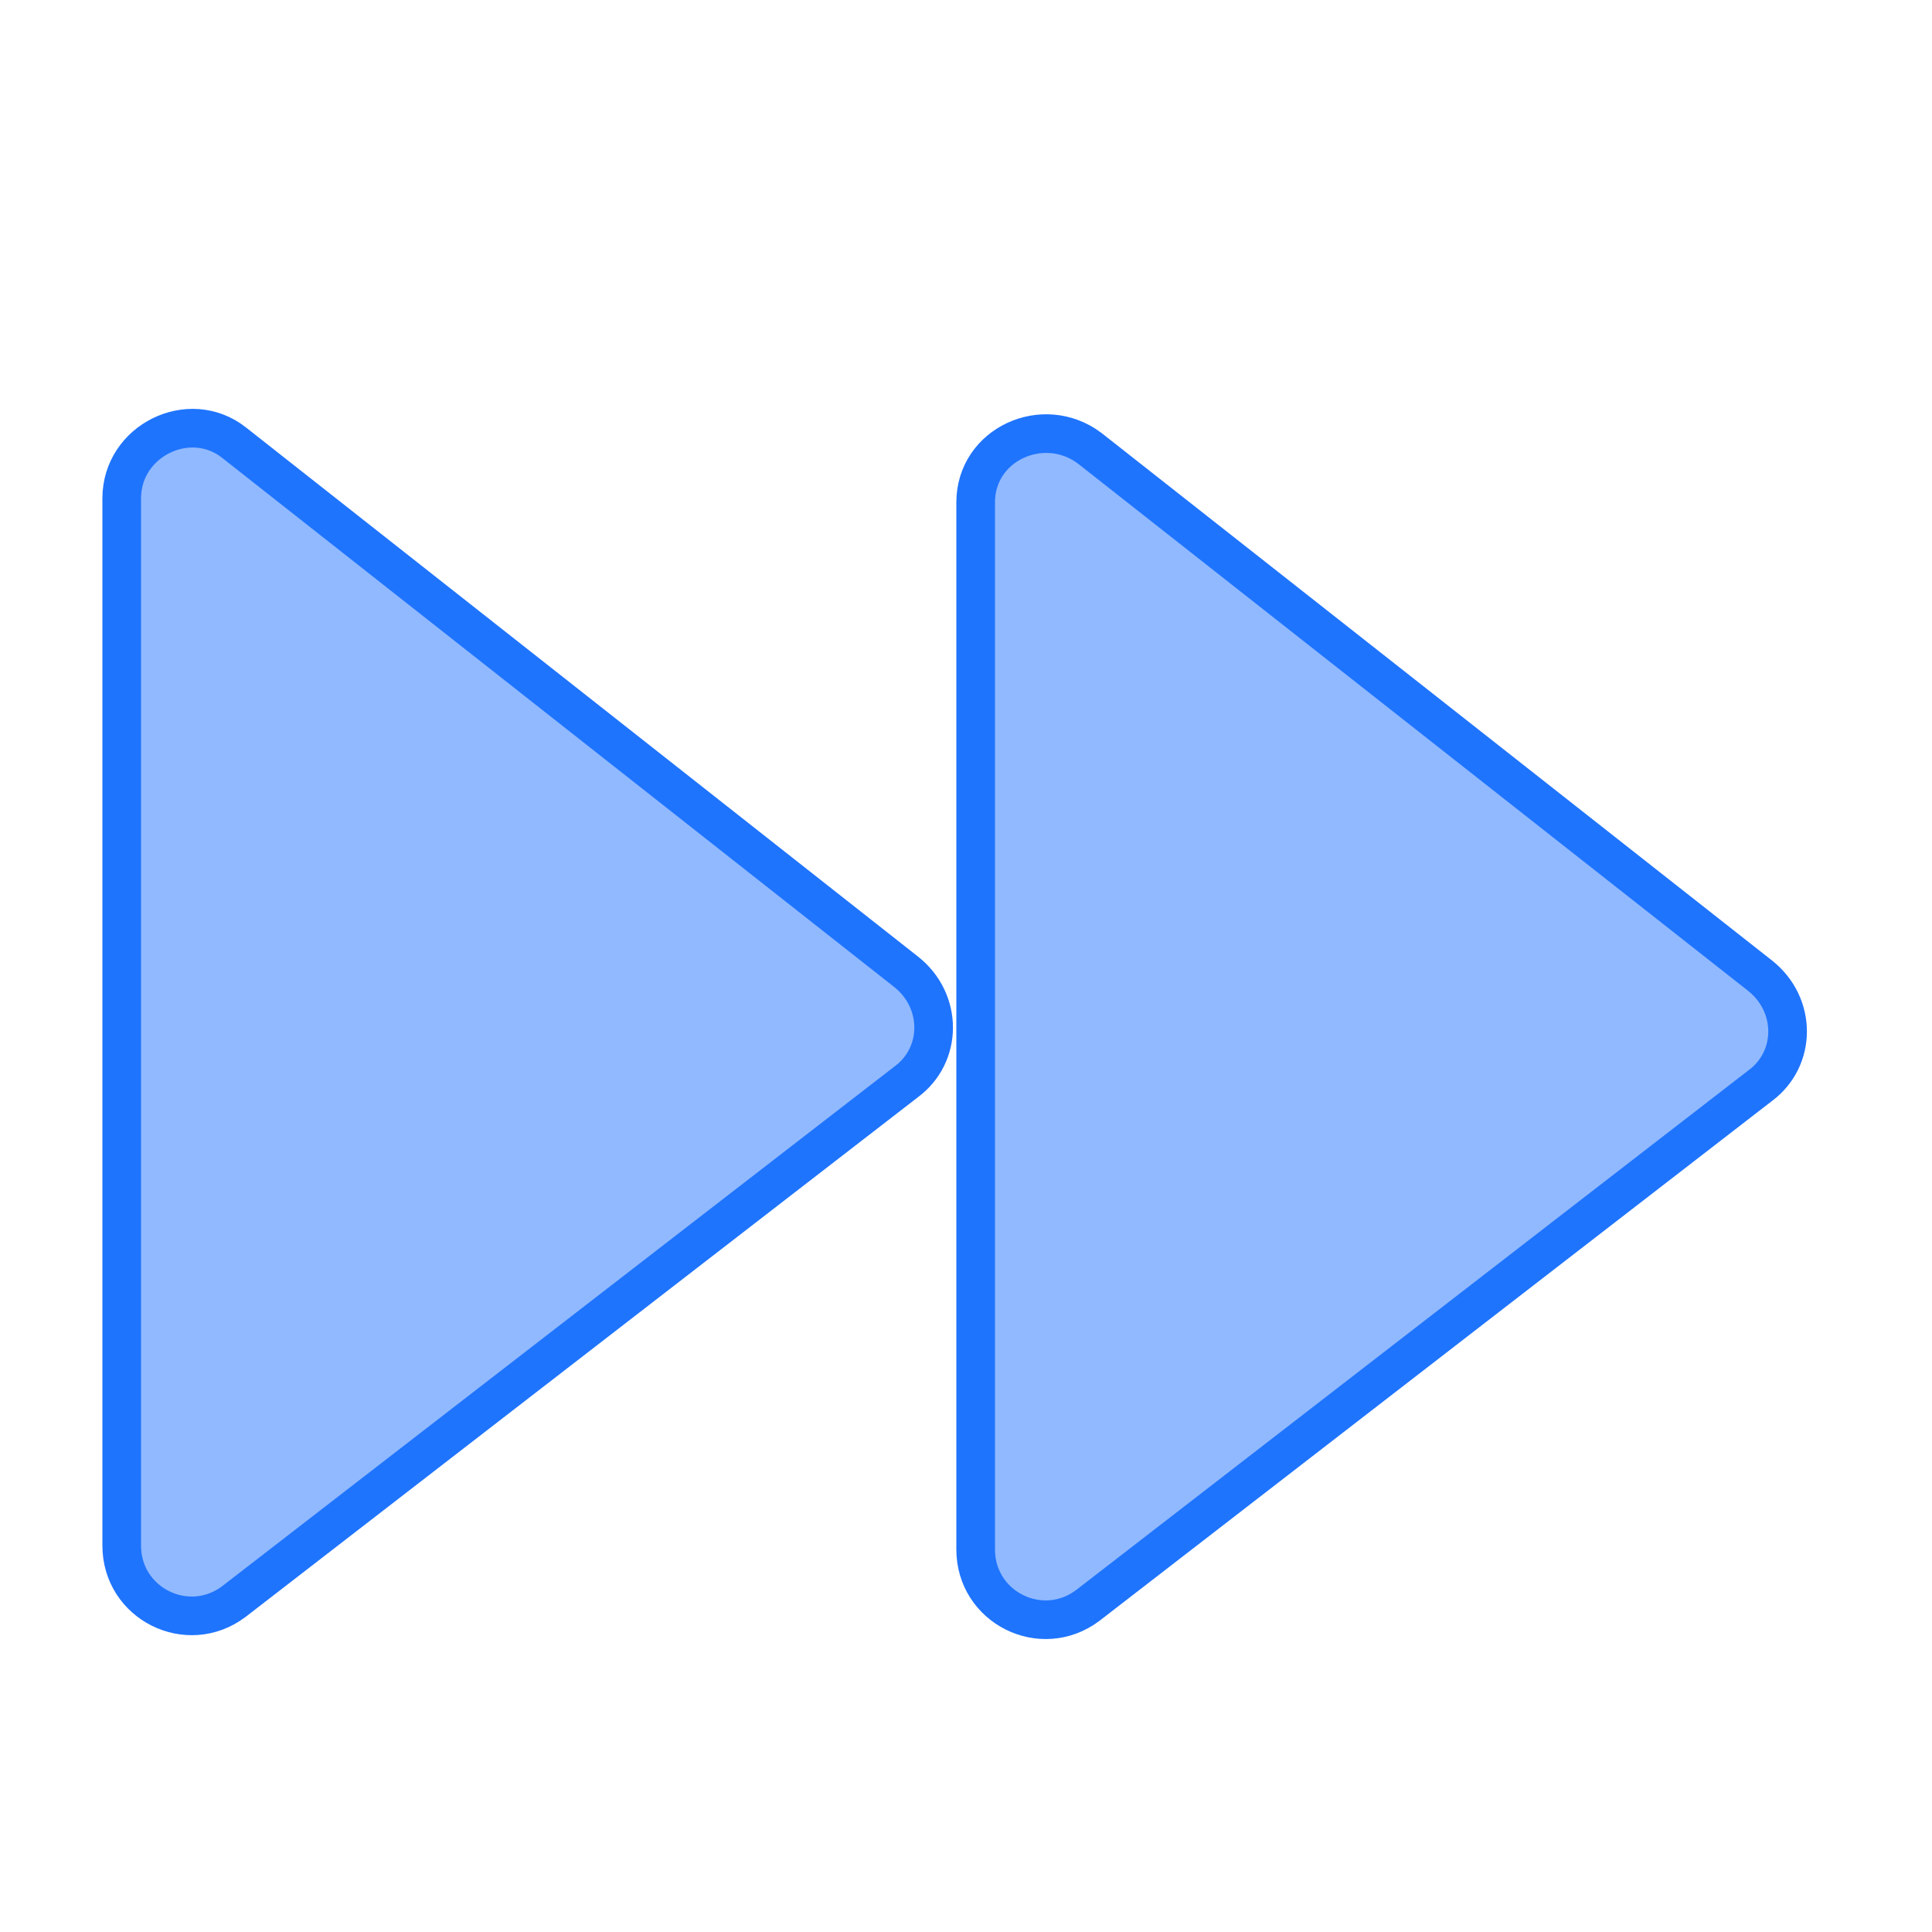 <?xml version="1.0" encoding="utf-8"?>
<!-- Generator: Adobe Illustrator 26.0.0, SVG Export Plug-In . SVG Version: 6.00 Build 0)  -->
<svg version="1.1"
	 id="svg5" inkscape:version="1.1.1 (3bf5ae0d25, 2021-09-20)" xmlns:inkscape="http://www.inkscape.org/namespaces/inkscape" xmlns:sodipodi="http://sodipodi.sourceforge.net/DTD/sodipodi-0.dtd" xmlns:svg="http://www.w3.org/2000/svg"
	 xmlns="http://www.w3.org/2000/svg" xmlns:xlink="http://www.w3.org/1999/xlink" x="0px" y="0px" viewBox="0 0 100 100"
	 style="enable-background:new 0 0 100 100;" xml:space="preserve">
<style type="text/css">
	.st0{fill:#90B9FF;stroke:#1F74FE;stroke-width:2;stroke-miterlimit:15.118;}
</style>
<sodipodi:namedview  bordercolor="#666666" borderopacity="1.0" id="namedview7" inkscape:current-layer="layer1" inkscape:cx="207.89214" inkscape:cy="-135.36261" inkscape:document-units="px" inkscape:pagecheckerboard="0" inkscape:pageopacity="0.0" inkscape:pageshadow="2" inkscape:snap-intersection-paths="true" inkscape:snap-midpoints="true" inkscape:window-height="1001" inkscape:window-maximized="1" inkscape:window-width="1920" inkscape:window-x="-9" inkscape:window-y="-9" inkscape:zoom="1.28913" pagecolor="#ffffff" showgrid="false" units="px" width="100px">
	</sodipodi:namedview>
<g id="layer1" inkscape:groupmode="layer" inkscape:label="鍥惧眰 1">
	<path id="path1368" sodipodi:nodetypes="cccc" class="st0" d="M6.3,25.8V80c0,3,3.4,4.7,5.8,2.9l34.8-26.9c1.9-1.4,1.9-4.2,0-5.7
		L12.1,22.9C9.8,21.1,6.3,22.8,6.3,25.8z"/>
	<path id="path1368-0" sodipodi:nodetypes="cccc" class="st0" d="M50.5,26v54.2c0,3,3.4,4.7,5.8,2.9l34.8-26.9
		c1.9-1.4,1.9-4.2,0-5.7L56.4,23.2C54,21.4,50.5,23,50.5,26z"/>
</g>
</svg>
